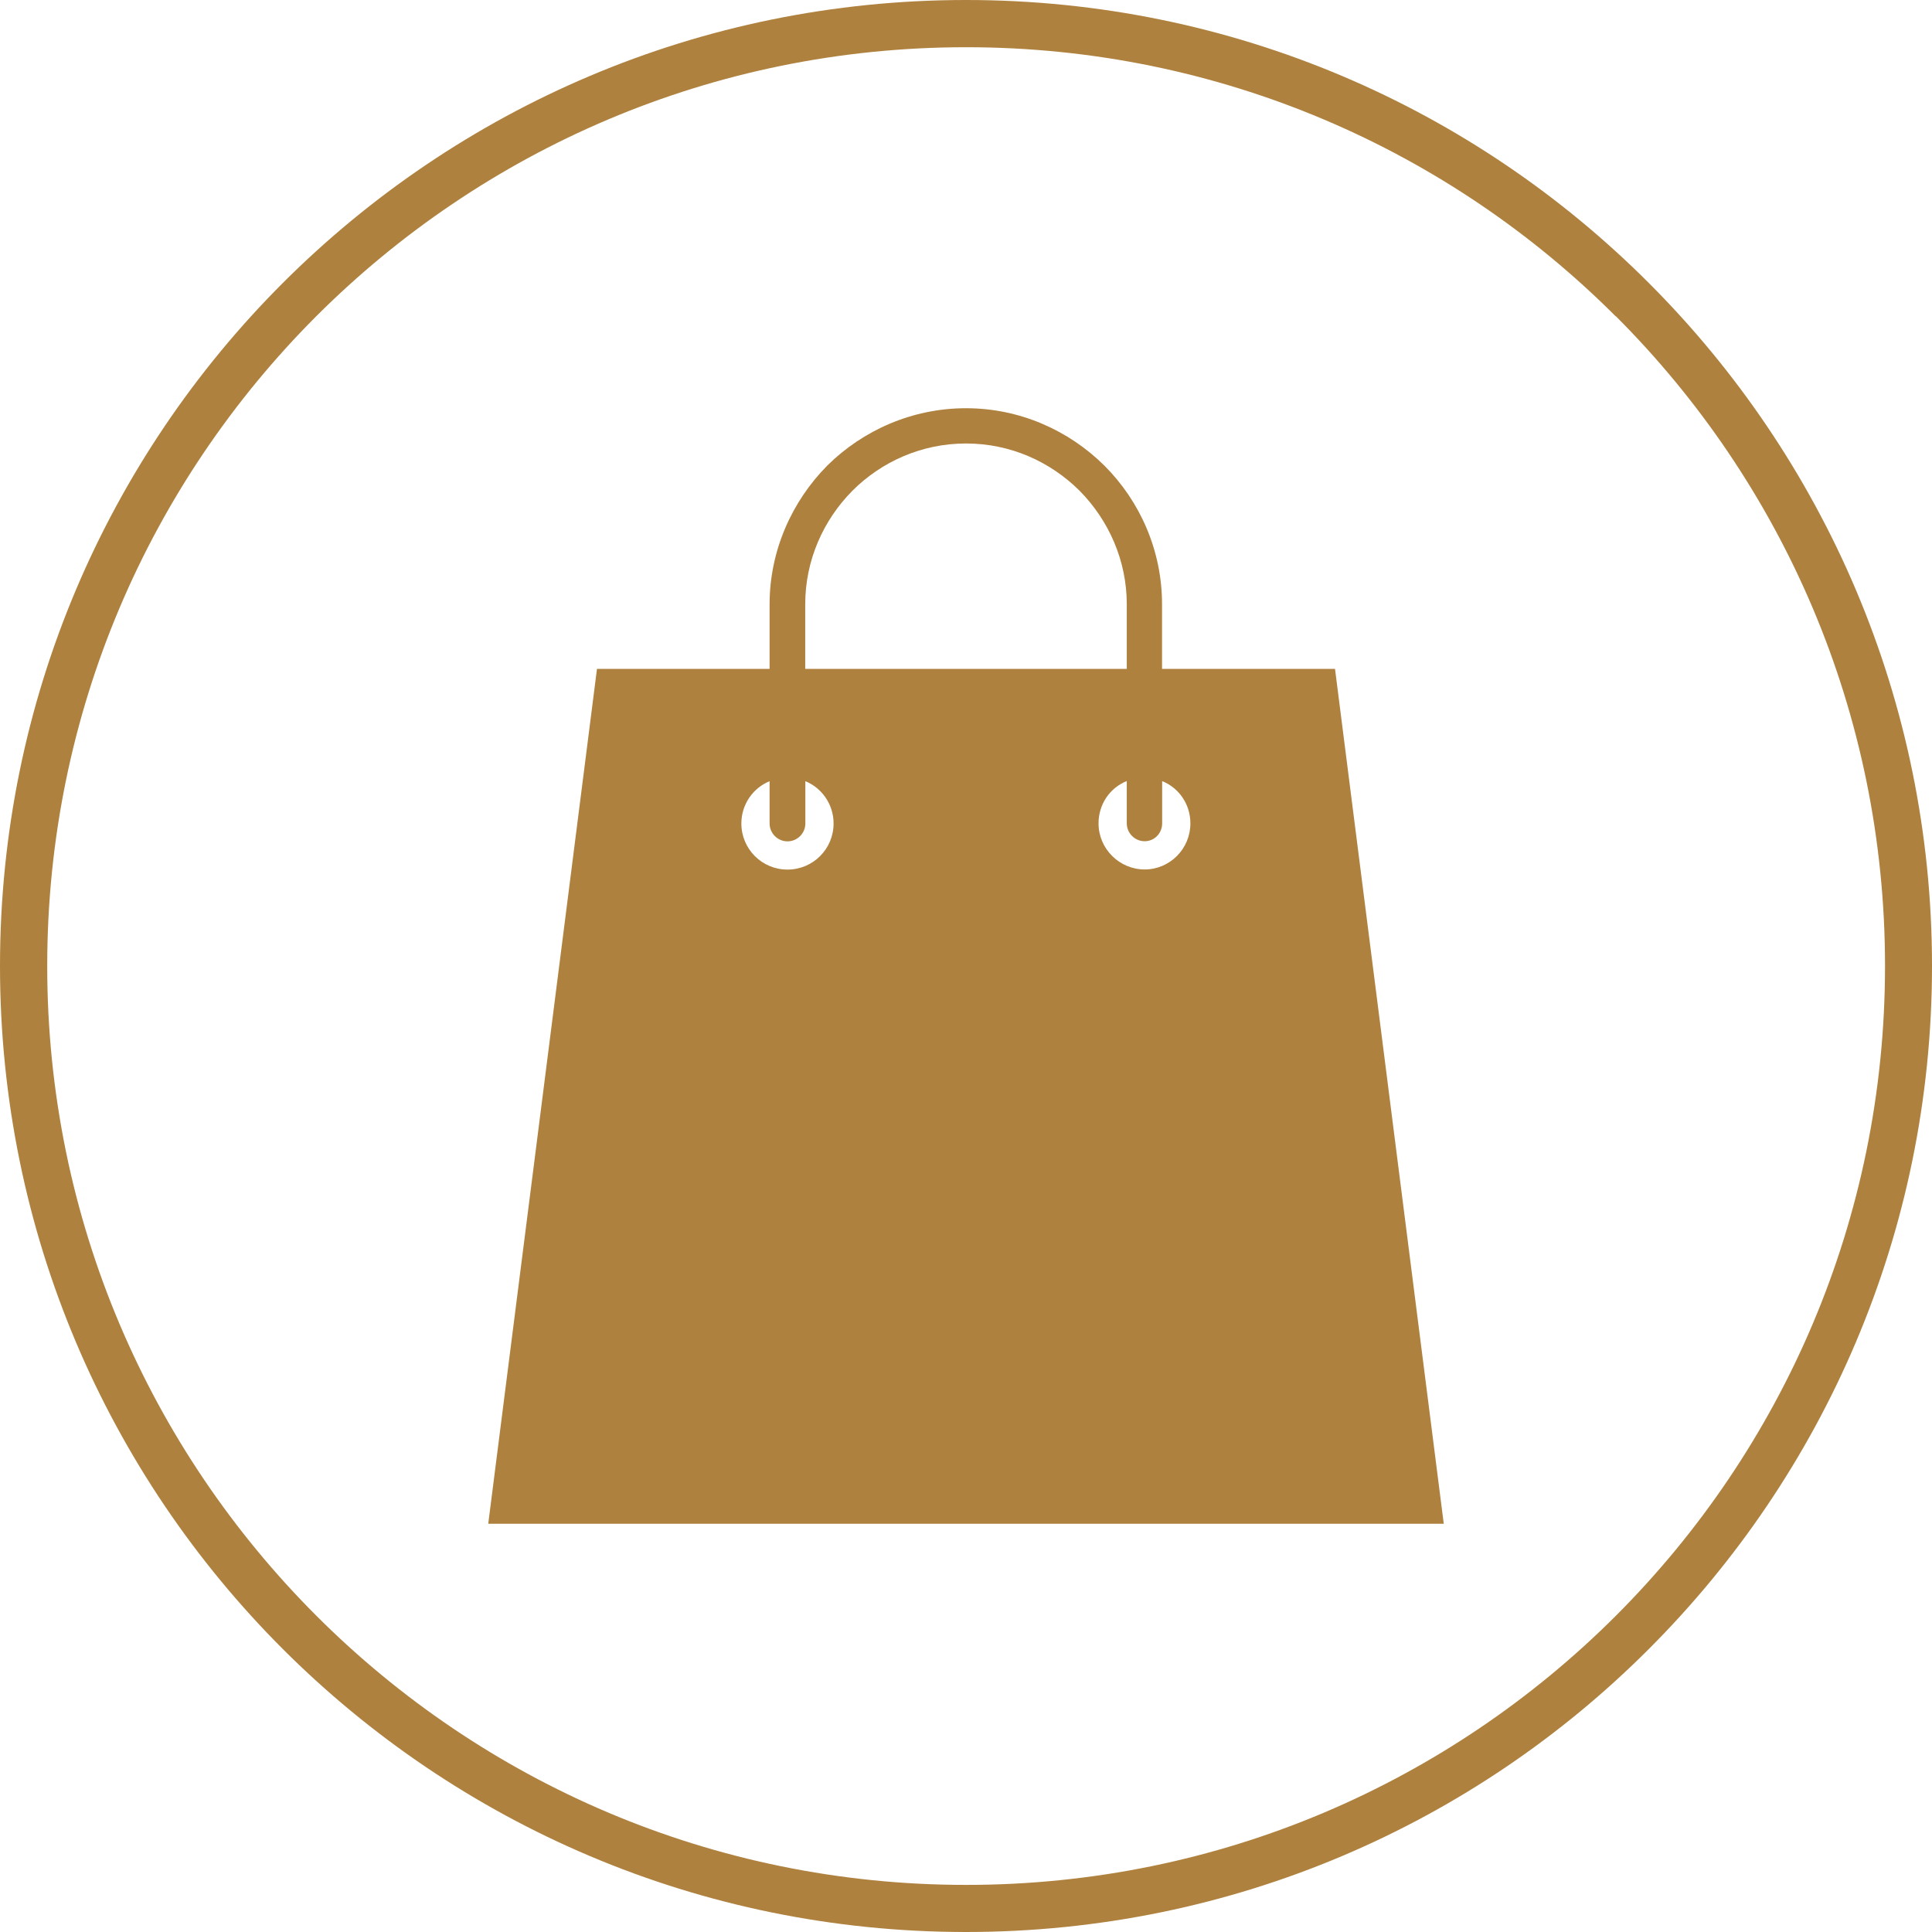 <?xml version="1.0" encoding="UTF-8"?><svg id="Layer_2" xmlns="http://www.w3.org/2000/svg" viewBox="0 0 156.7 156.7"><defs><style>.cls-1,.cls-2{fill:#af813e;stroke-width:0px;}.cls-2{fill-rule:evenodd;}</style></defs><g id="Layer_1-2"><path class="cls-1" d="M78.35,0c21.63,0,41.21,8.76,55.39,22.96,14.17,14.17,22.96,33.76,22.96,55.39s-8.79,41.22-22.96,55.39c-14.17,14.2-33.76,22.96-55.39,22.96s-41.22-8.76-55.42-22.96C8.76,119.57,0,99.98,0,78.35S8.76,37.13,22.93,22.96C37.13,8.76,56.72,0,78.35,0h0ZM131.04,25.65C117.55,12.16,98.93,3.83,78.35,3.83S39.15,12.16,25.65,25.65C12.16,39.15,3.83,57.77,3.83,78.35s8.33,39.2,21.83,52.7c13.49,13.49,32.12,21.83,52.7,21.83s39.2-8.33,52.7-21.83c13.49-13.49,21.83-32.12,21.83-52.7s-8.33-39.2-21.83-52.7h0Z"/><path class="cls-2" d="M63.87,70.53c-2.07,0-3.74-1.67-3.74-3.74,0-1.56.96-2.89,2.29-3.43v3.43c0,.79.65,1.45,1.45,1.45s1.45-.65,1.45-1.45v-3.43c1.33.54,2.29,1.87,2.29,3.43,0,2.07-1.67,3.74-3.74,3.74h0ZM62.42,54.25h-14l-8.82,69.34h77.5l-8.82-69.34h-14.03v-5.24c0-4.37-1.79-8.36-4.68-11.25-2.89-2.86-6.86-4.65-11.22-4.65s-8.36,1.79-11.25,4.65c-2.86,2.89-4.68,6.89-4.68,11.25v5.24ZM94.25,63.35c1.36.54,2.3,1.87,2.3,3.43,0,2.07-1.67,3.74-3.71,3.74s-3.74-1.67-3.74-3.74c0-1.56.93-2.89,2.29-3.43v3.43c0,.79.65,1.45,1.45,1.45s1.42-.65,1.42-1.45v-3.43ZM91.39,54.25h-26.08v-5.24c0-3.57,1.47-6.83,3.83-9.21,2.35-2.35,5.61-3.83,9.21-3.83s6.83,1.47,9.21,3.83c2.35,2.38,3.83,5.64,3.83,9.21v5.24Z"/></g></svg>